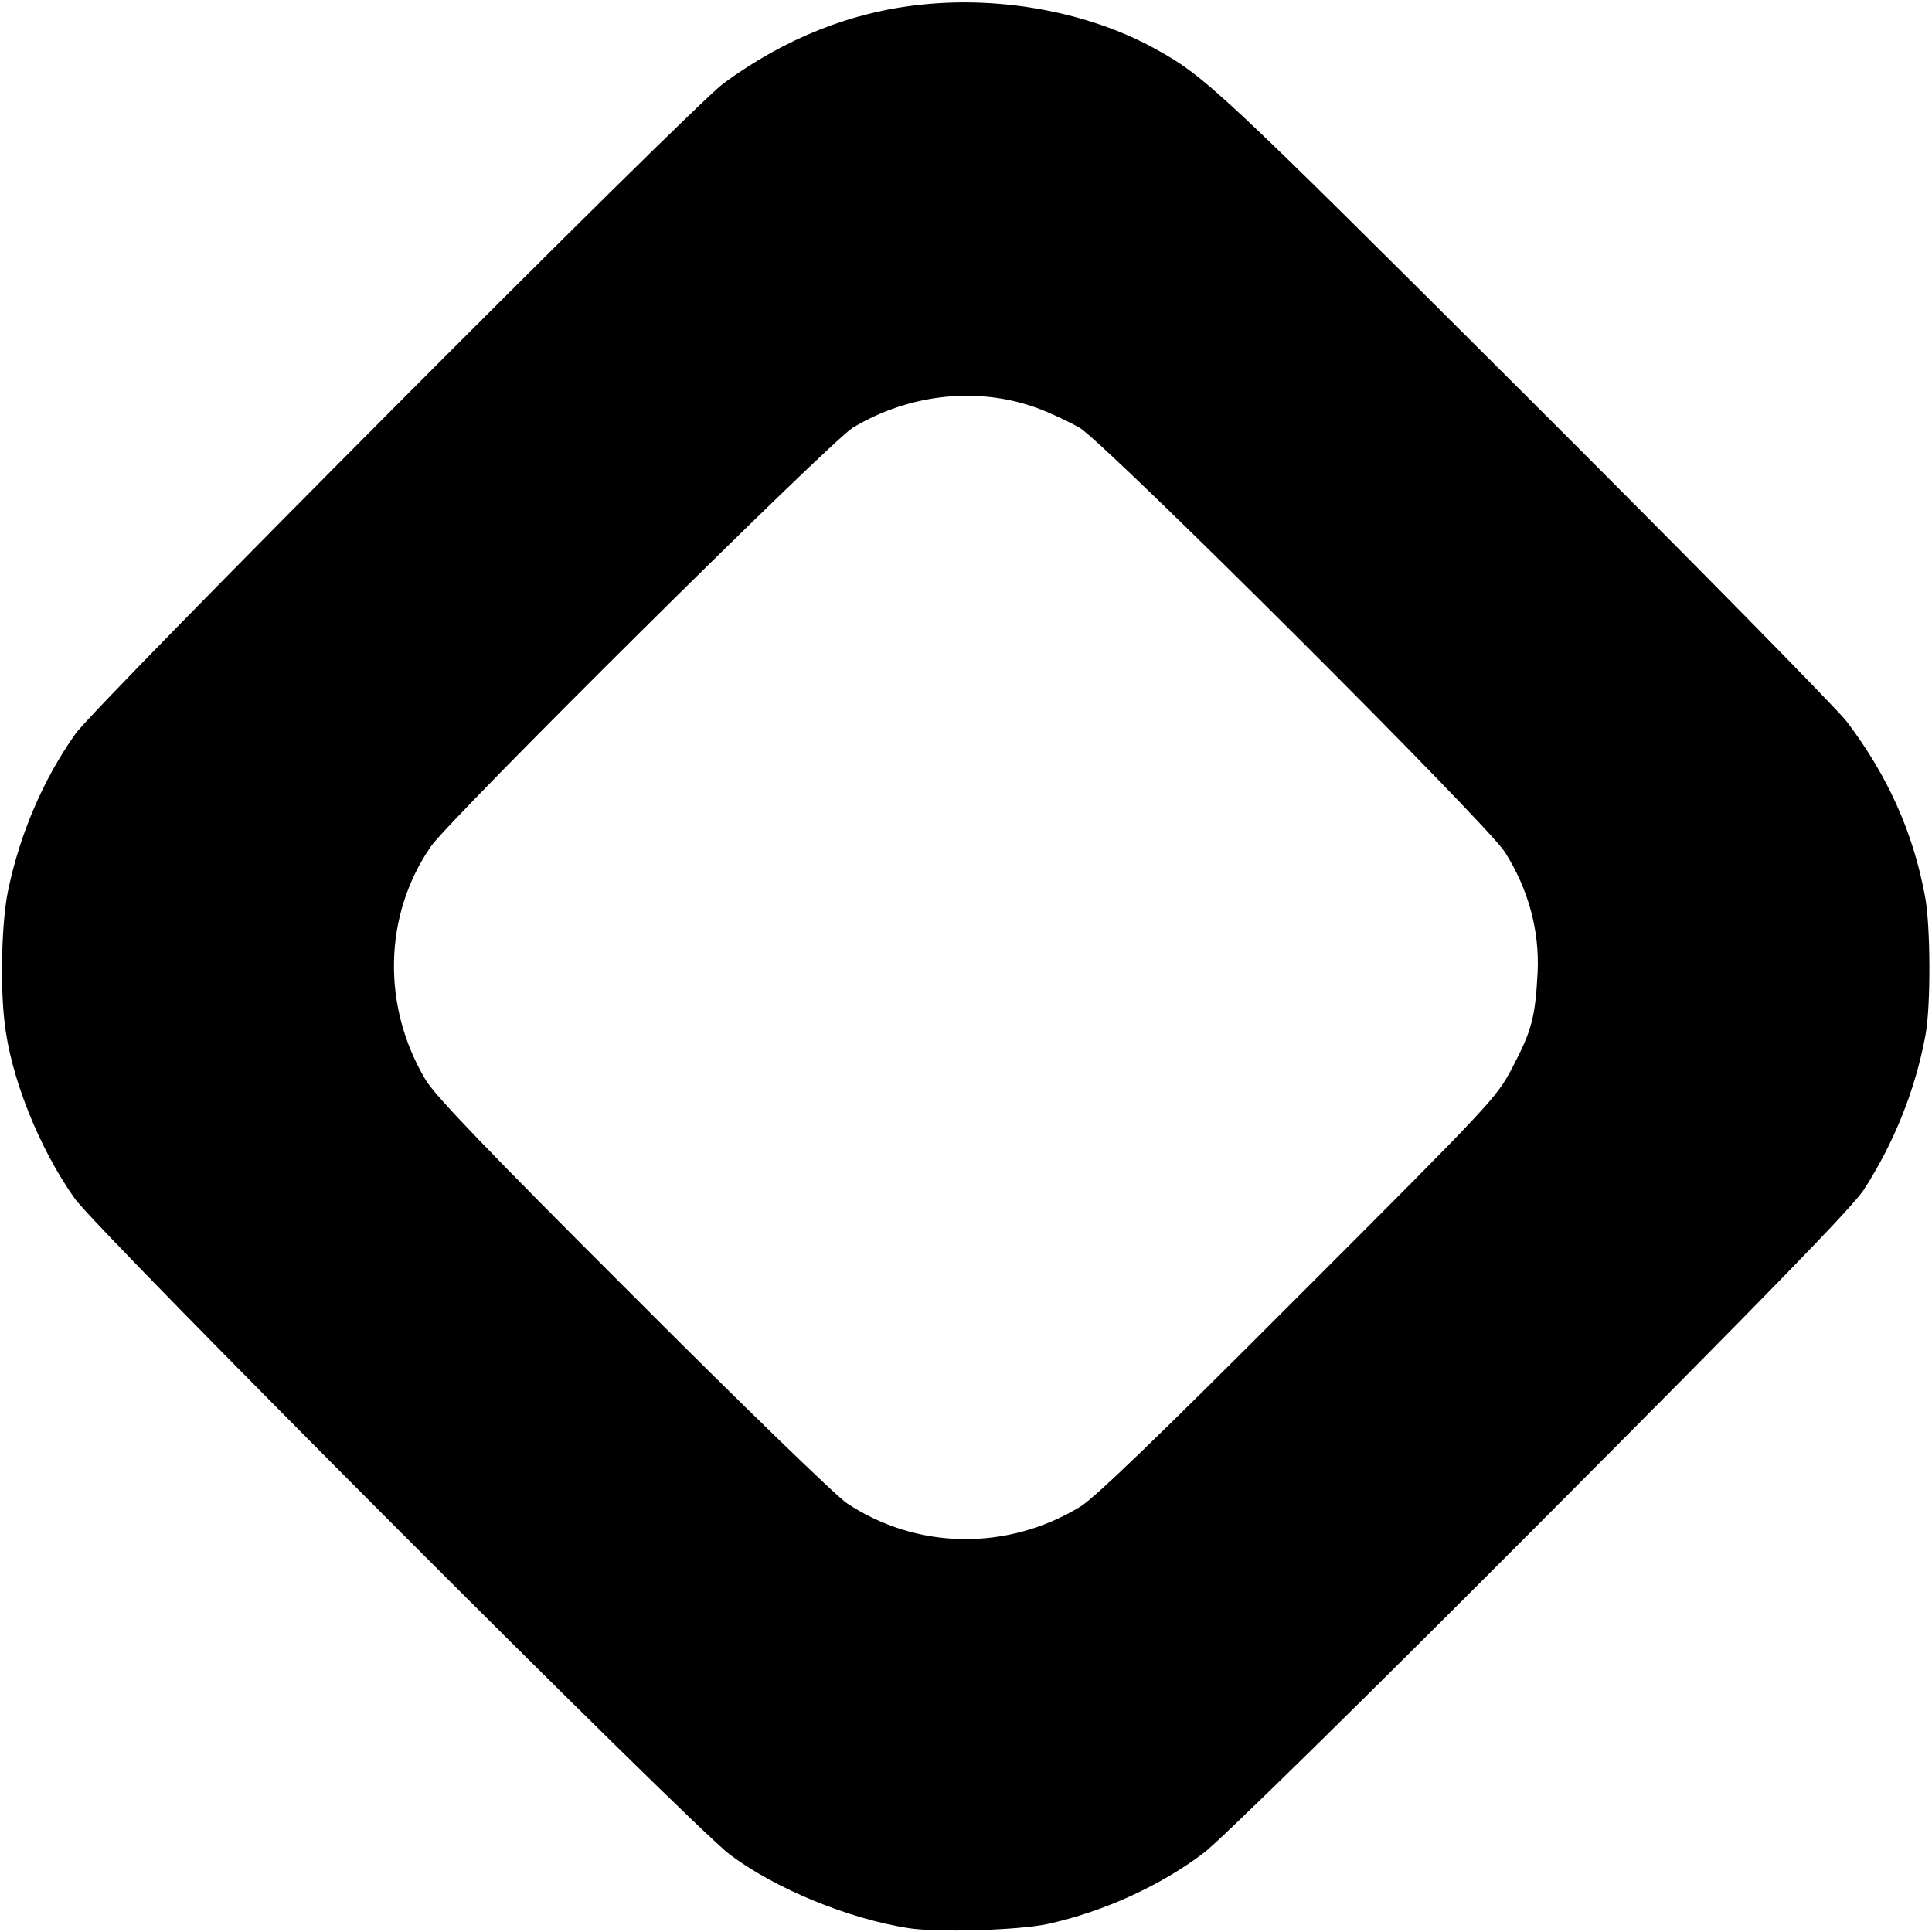 <?xml version="1.0" standalone="no"?>
<!DOCTYPE svg PUBLIC "-//W3C//DTD SVG 20010904//EN"
 "http://www.w3.org/TR/2001/REC-SVG-20010904/DTD/svg10.dtd">
<svg version="1.0" xmlns="http://www.w3.org/2000/svg"
 width="556pt" height="556pt" viewBox="0 0 556 556"
 preserveAspectRatio="xMidYMid meet">
<g transform="translate(0,556) scale(0.1,-0.1)"
fill="#000000" stroke="none">
<path d="M2655 5547 c-202 -20 -396 -97 -573 -227 -90 -66 -1808 -1790 -1865
-1872 -94 -133 -160 -289 -194 -452 -18 -87 -23 -268 -10 -377 17 -157 99
-363 202 -508 66 -94 1774 -1804 1885 -1888 132 -99 342 -185 515 -212 85 -13
317 -6 400 12 160 35 327 111 451 206 46 35 448 429 965 948 662 664 897 906
932 958 87 134 149 288 178 445 16 83 15 316 -1 400 -34 184 -107 347 -225
503 -27 36 -446 462 -930 945 -885 883 -917 913 -1065 994 -187 102 -435 149
-665 125z m329 -1161 c36 -13 91 -39 123 -57 76 -46 1167 -1134 1223 -1220 68
-106 101 -227 95 -348 -7 -131 -17 -167 -73 -274 -46 -87 -58 -100 -616 -658
-399 -400 -586 -580 -627 -605 -211 -128 -470 -124 -672 10 -30 20 -307 288
-615 597 -421 420 -569 575 -597 621 -127 213 -121 475 15 672 53 78 1151
1167 1214 1205 163 98 360 119 530 57z"/>
</g>
</svg>
